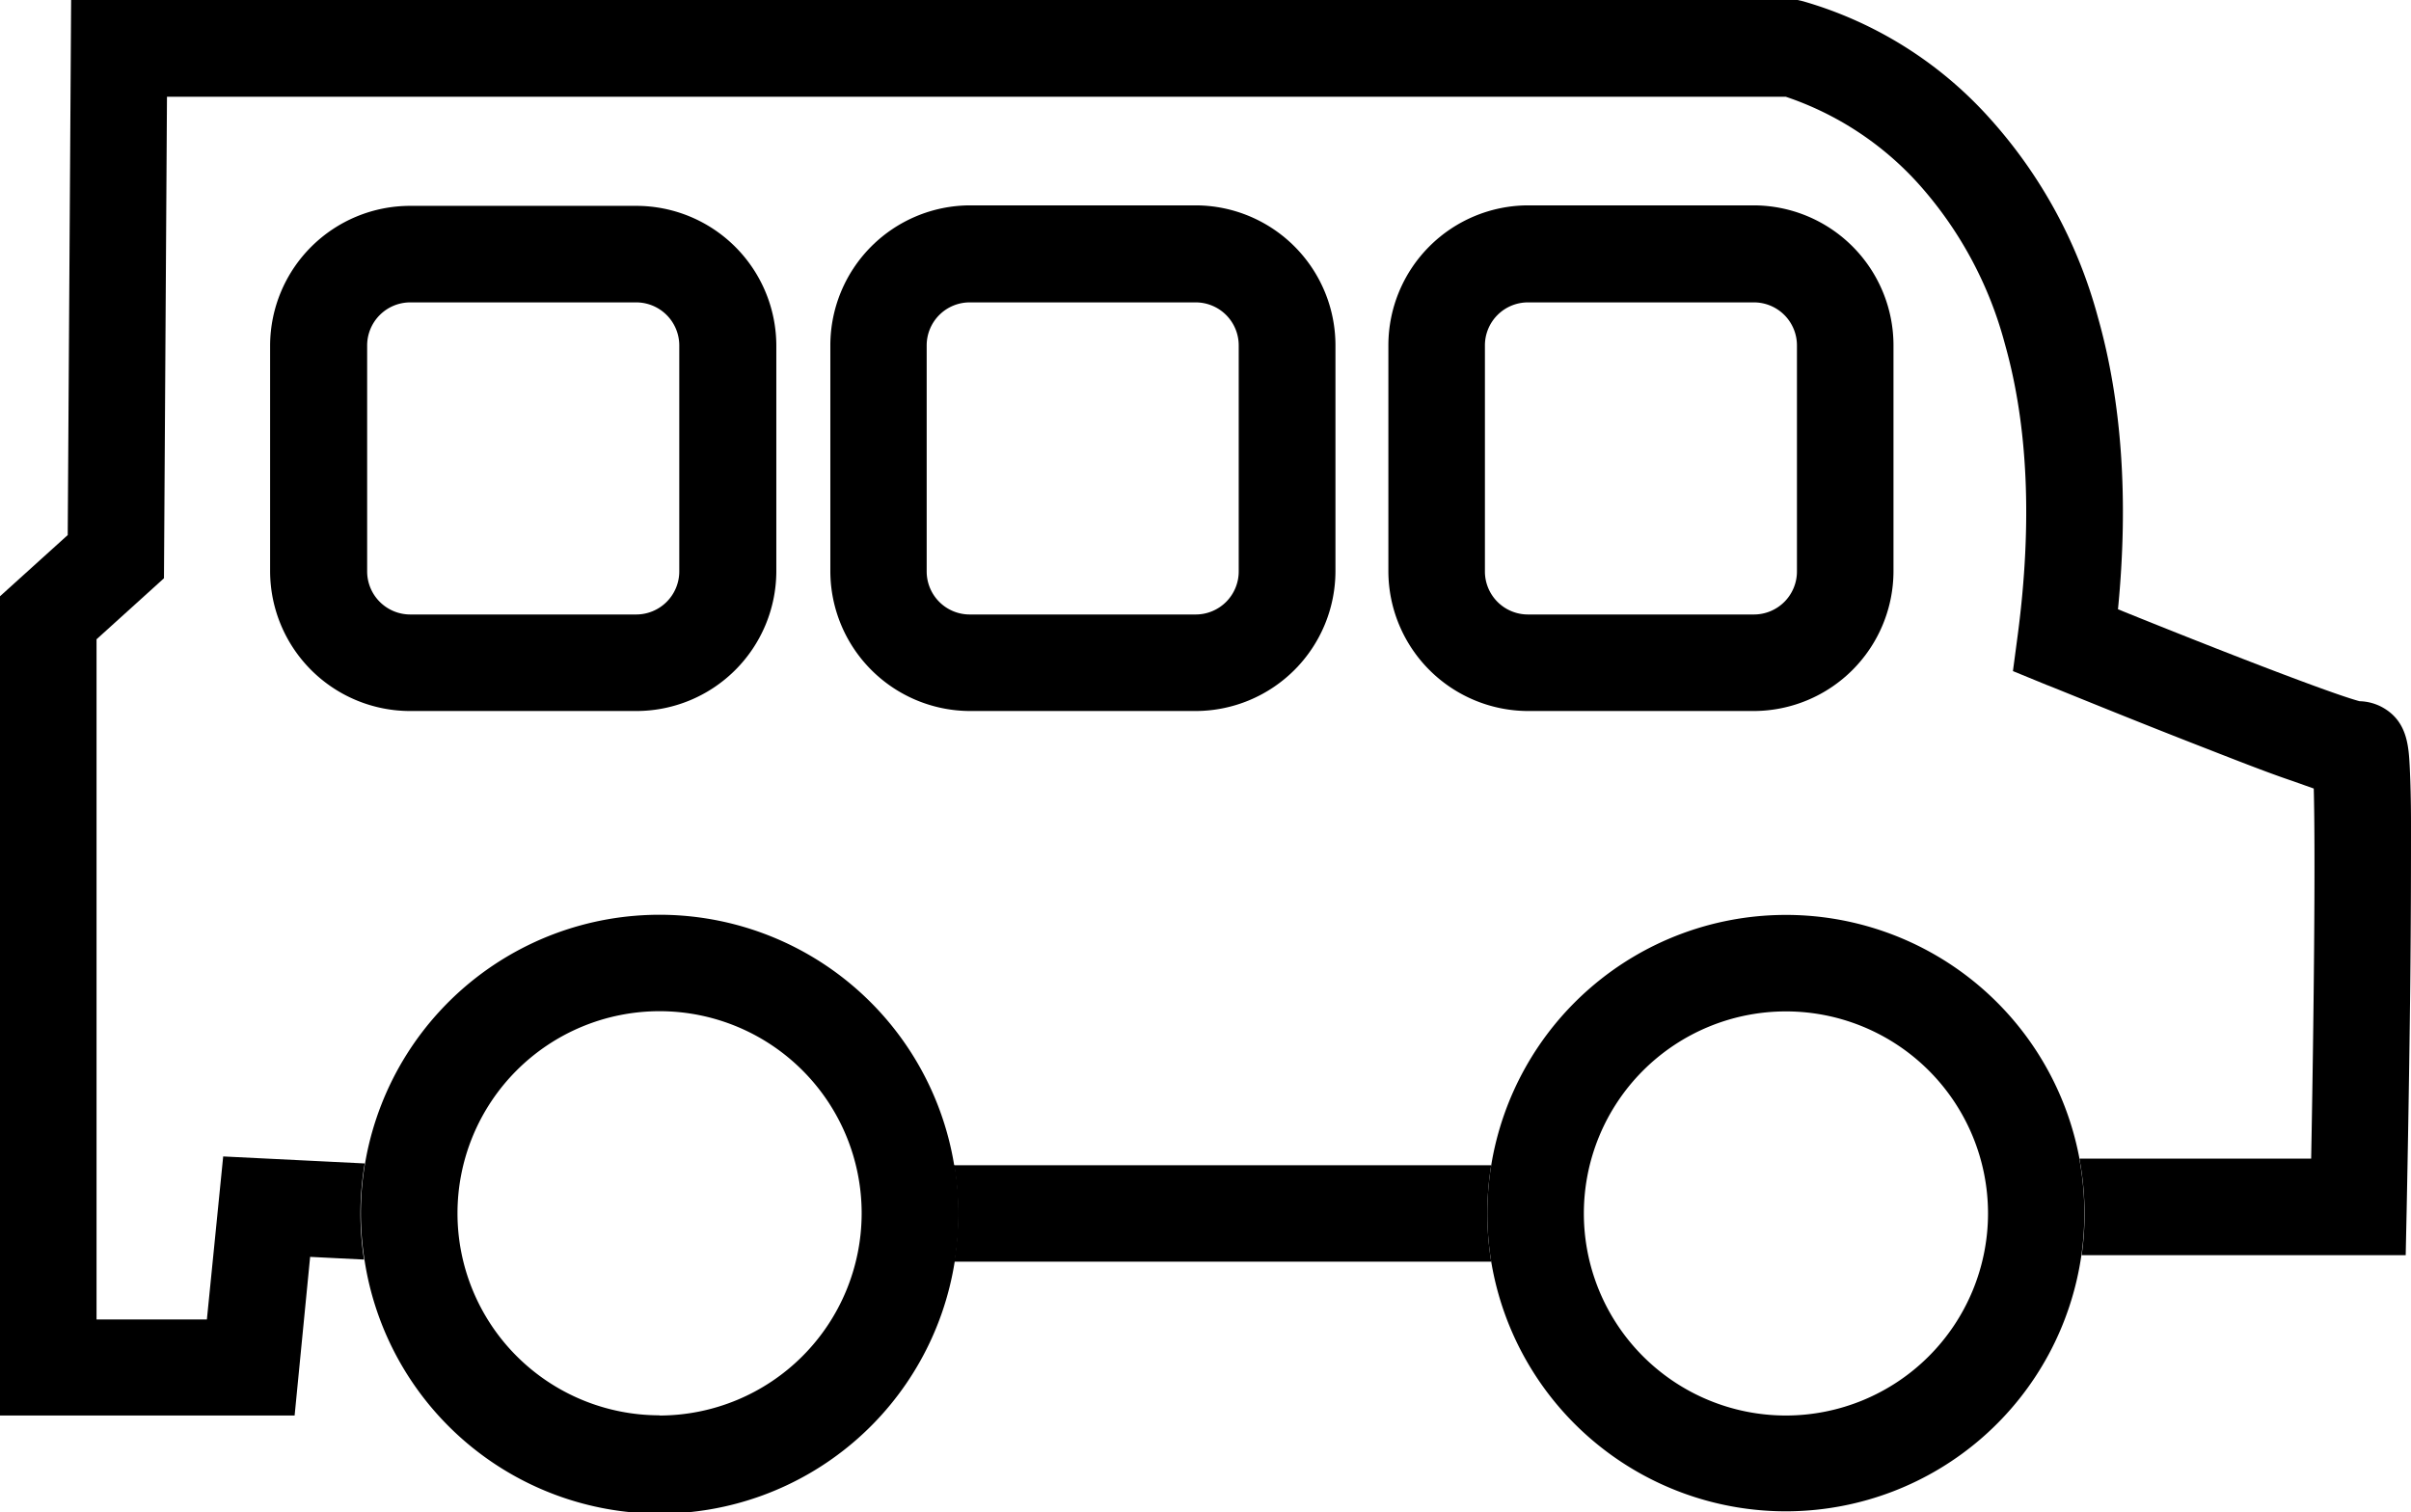 <?xml version="1.0" encoding="UTF-8"?> <svg xmlns="http://www.w3.org/2000/svg" id="65da7be6-f434-423b-bbc3-52308339a215" data-name="Ebene 1" viewBox="0 0 241 151.16"><path class="a08fa26b-5fb0-46b2-a59a-b07bd7f33660" d="M241,82.24c0-2.36-.06-4.13-.12-5.43-.11-2.21-.23-4.72-2.76-6.11a5,5,0,0,0-2.26-.6c-2.7-.71-13.61-4.92-24.15-9.19,1.07-10.89.4-20.69-2-29.17a48.48,48.48,0,0,0-10.8-19.89A39.81,39.81,0,0,0,180.21.12L179.68,0H7.11L6.77,53.49,0,59.61v81.9H29.45L31,125.65l5.39.27a30.4,30.4,0,0,1-.36-4.61,30,30,0,0,1,.43-5l-14.15-.7-1.63,16.3H9.65v-68l6.74-6.1.3-48.14H178.5a31.29,31.29,0,0,1,13.29,8.73,38.92,38.92,0,0,1,8.62,16c2.31,8.17,2.74,17.93,1.29,29l-.49,3.69,3.44,1.41c.07,0,7.2,2.94,14.34,5.73,4.23,1.65,7.64,3,10.15,3.84l2.14.76c.18,6.71,0,23.4-.26,37H207.85a29.56,29.56,0,0,1,.23,9.65h32.39l.1-4.72c0-.12.24-11.45.36-22.7C241,91.38,241,86.08,241,82.24Z"></path> <path class="a08fa26b-5fb0-46b2-a59a-b07bd7f33660" d="M149.06,116.49H95.38a30,30,0,0,1,0,9.64h53.68a30,30,0,0,1,0-9.64Z"></path> <path class="a08fa26b-5fb0-46b2-a59a-b07bd7f33660" d="M95.38,116.49a29.85,29.85,0,0,0-59.31,4.82,30.4,30.4,0,0,0,.36,4.61,29.85,29.85,0,0,0,59,.21,30,30,0,0,0,0-9.64Zm-29.46,25a20.2,20.2,0,1,1,20.21-20.2A20.23,20.23,0,0,1,65.92,141.51Z"></path> <path class="a08fa26b-5fb0-46b2-a59a-b07bd7f33660" d="M207.85,115.78a29.85,29.85,0,0,0-58.79.71,30,30,0,0,0,0,9.64,29.85,29.85,0,0,0,59-.7,29.56,29.56,0,0,0-.23-9.65Zm-29.33,25.73a20.2,20.2,0,1,1,20.2-20.2A20.22,20.22,0,0,1,178.52,141.51Z"></path> <path class="a08fa26b-5fb0-46b2-a59a-b07bd7f33660" d="M63.56,71.08H41A14,14,0,0,1,27,57.13V34.53A14,14,0,0,1,41,20.58h22.6a14,14,0,0,1,14,14v22.6A14,14,0,0,1,63.56,71.08ZM41,30.23a4.31,4.31,0,0,0-4.3,4.3v22.6a4.31,4.31,0,0,0,4.3,4.3h22.6a4.31,4.31,0,0,0,4.3-4.3V34.53a4.31,4.31,0,0,0-4.3-4.3Z"></path> <path class="a08fa26b-5fb0-46b2-a59a-b07bd7f33660" d="M119.53,71.08H96.92A14,14,0,0,1,83,57.13V34.53a14,14,0,0,1,13.94-14h22.61a14,14,0,0,1,13.94,14v22.6A14,14,0,0,1,119.53,71.08ZM96.92,30.23a4.3,4.3,0,0,0-4.29,4.3v22.6a4.3,4.3,0,0,0,4.29,4.3h22.61a4.3,4.3,0,0,0,4.29-4.3V34.53a4.3,4.3,0,0,0-4.29-4.3Z"></path> <path class="a08fa26b-5fb0-46b2-a59a-b07bd7f33660" d="M175.33,71.08H152.72a14,14,0,0,1-13.94-13.95V34.53a14,14,0,0,1,13.94-14h22.61a14,14,0,0,1,13.94,14v22.6A14,14,0,0,1,175.33,71.08ZM152.72,30.23a4.3,4.3,0,0,0-4.29,4.3v22.6a4.3,4.3,0,0,0,4.29,4.3h22.61a4.3,4.3,0,0,0,4.29-4.3V34.53a4.3,4.3,0,0,0-4.29-4.3Z"></path> </svg> 